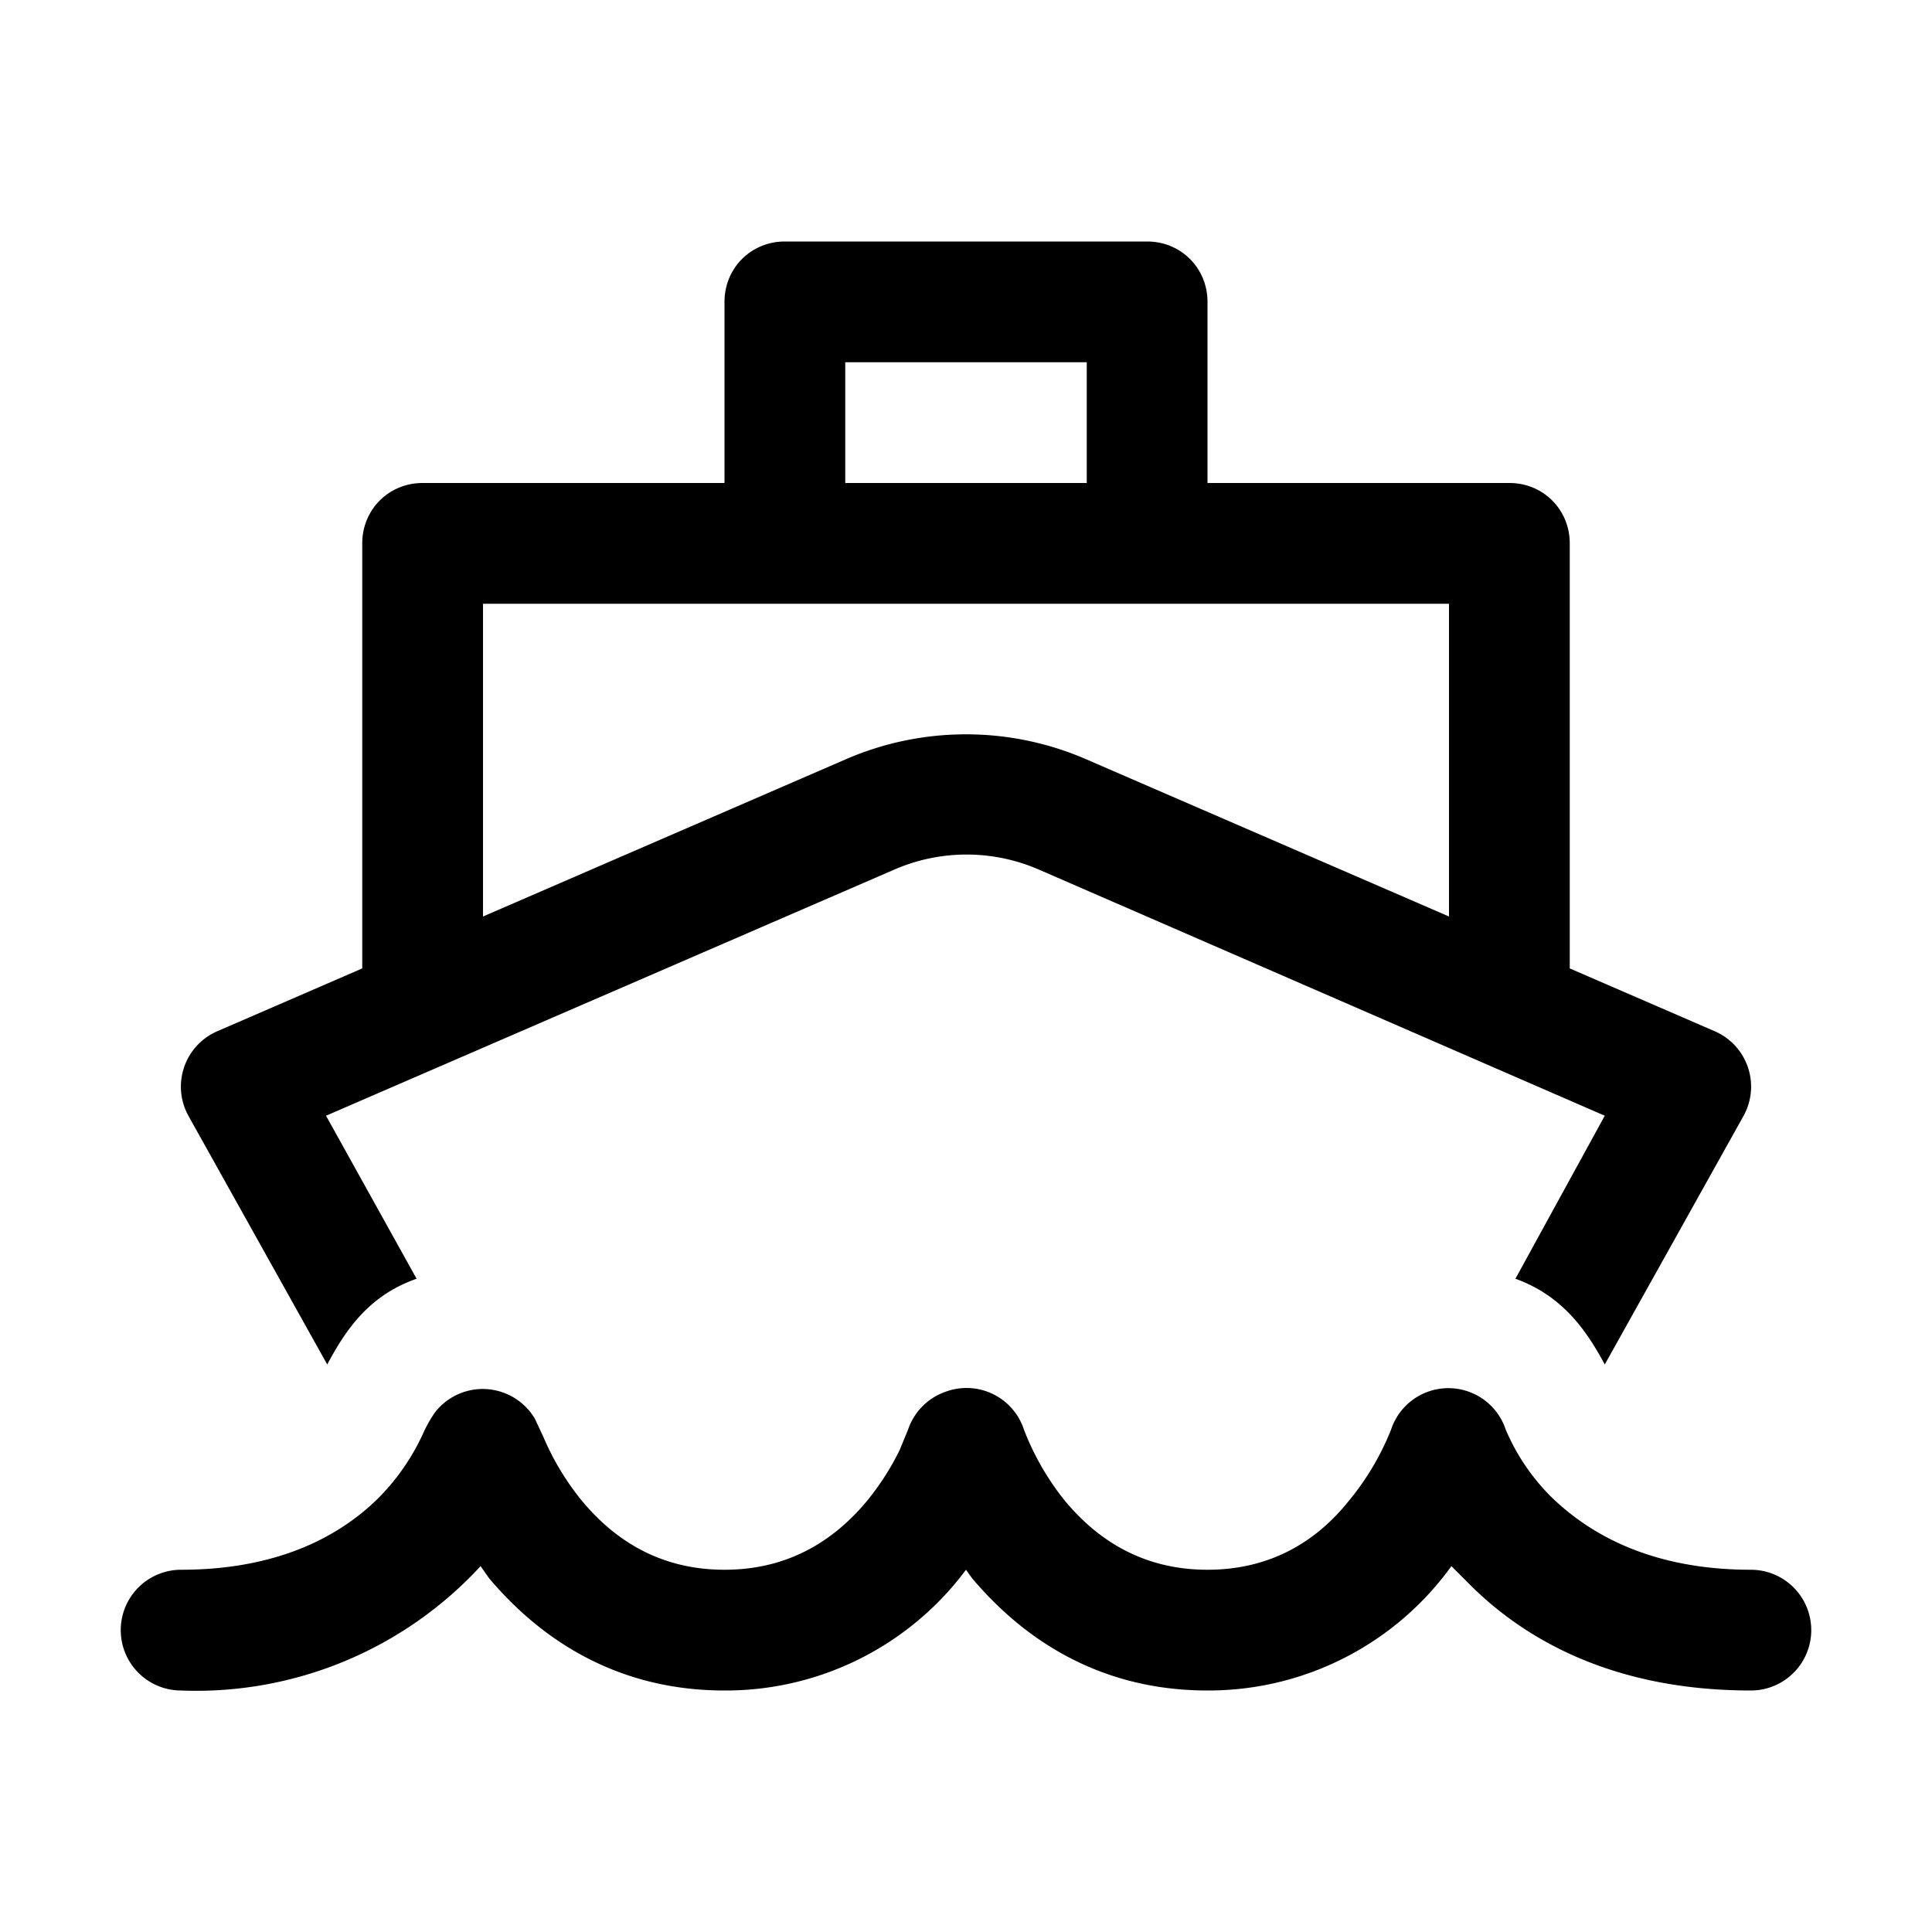 <svg width="16" height="16" viewBox="0 0 16 16" xmlns="http://www.w3.org/2000/svg"><path d="M6 2.5c0-.28.22-.5.5-.5h3c.28 0 .5.22.5.5V4h2.5c.28 0 .5.22.5.5v3.52l1.2.52a.5.5 0 0 1 .24.7l-1.15 2.06c-.15-.28-.35-.57-.74-.71l.74-1.35L8.6 7.2a1.5 1.5 0 0 0-1.19 0L2.7 9.24l.75 1.35c-.4.14-.59.43-.74.71L1.56 9.24a.5.5 0 0 1 .24-.7L3 8.02V4.5c0-.28.22-.5.5-.5H6V2.5ZM4 7.59l3-1.3a2.5 2.5 0 0 1 2 0l3 1.3V5H4v2.59ZM9 3H7v1h2V3Zm-5.4 8.7a1.1 1.1 0 0 0-.1.18 1.85 1.85 0 0 1-.36.52c-.28.28-.78.6-1.64.6a.5.5 0 0 0 0 1 3.2 3.2 0 0 0 2.48-1.03l.07.1c.38.45 1 .93 1.95.93a2.48 2.48 0 0 0 2-1l.05.07c.38.45 1 .93 1.95.93a2.48 2.48 0 0 0 2.02-1.03l.13.13c.46.47 1.2.9 2.35.9a.5.5 0 1 0 0-1c-.86 0-1.36-.32-1.65-.6a1.75 1.75 0 0 1-.38-.56.5.5 0 0 0-.95 0 2.2 2.2 0 0 1-.35.59c-.24.3-.61.57-1.17.57-.56 0-.93-.27-1.18-.57a2.2 2.2 0 0 1-.34-.59.5.5 0 0 0-.66-.31.5.5 0 0 0-.3.31l-.07.17a2.2 2.2 0 0 1-.27.42c-.25.3-.62.57-1.18.57-.56 0-.93-.27-1.18-.57a2.2 2.2 0 0 1-.32-.53l-.07-.15a.5.5 0 0 0-.27-.22.5.5 0 0 0-.56.17Z"/></svg>